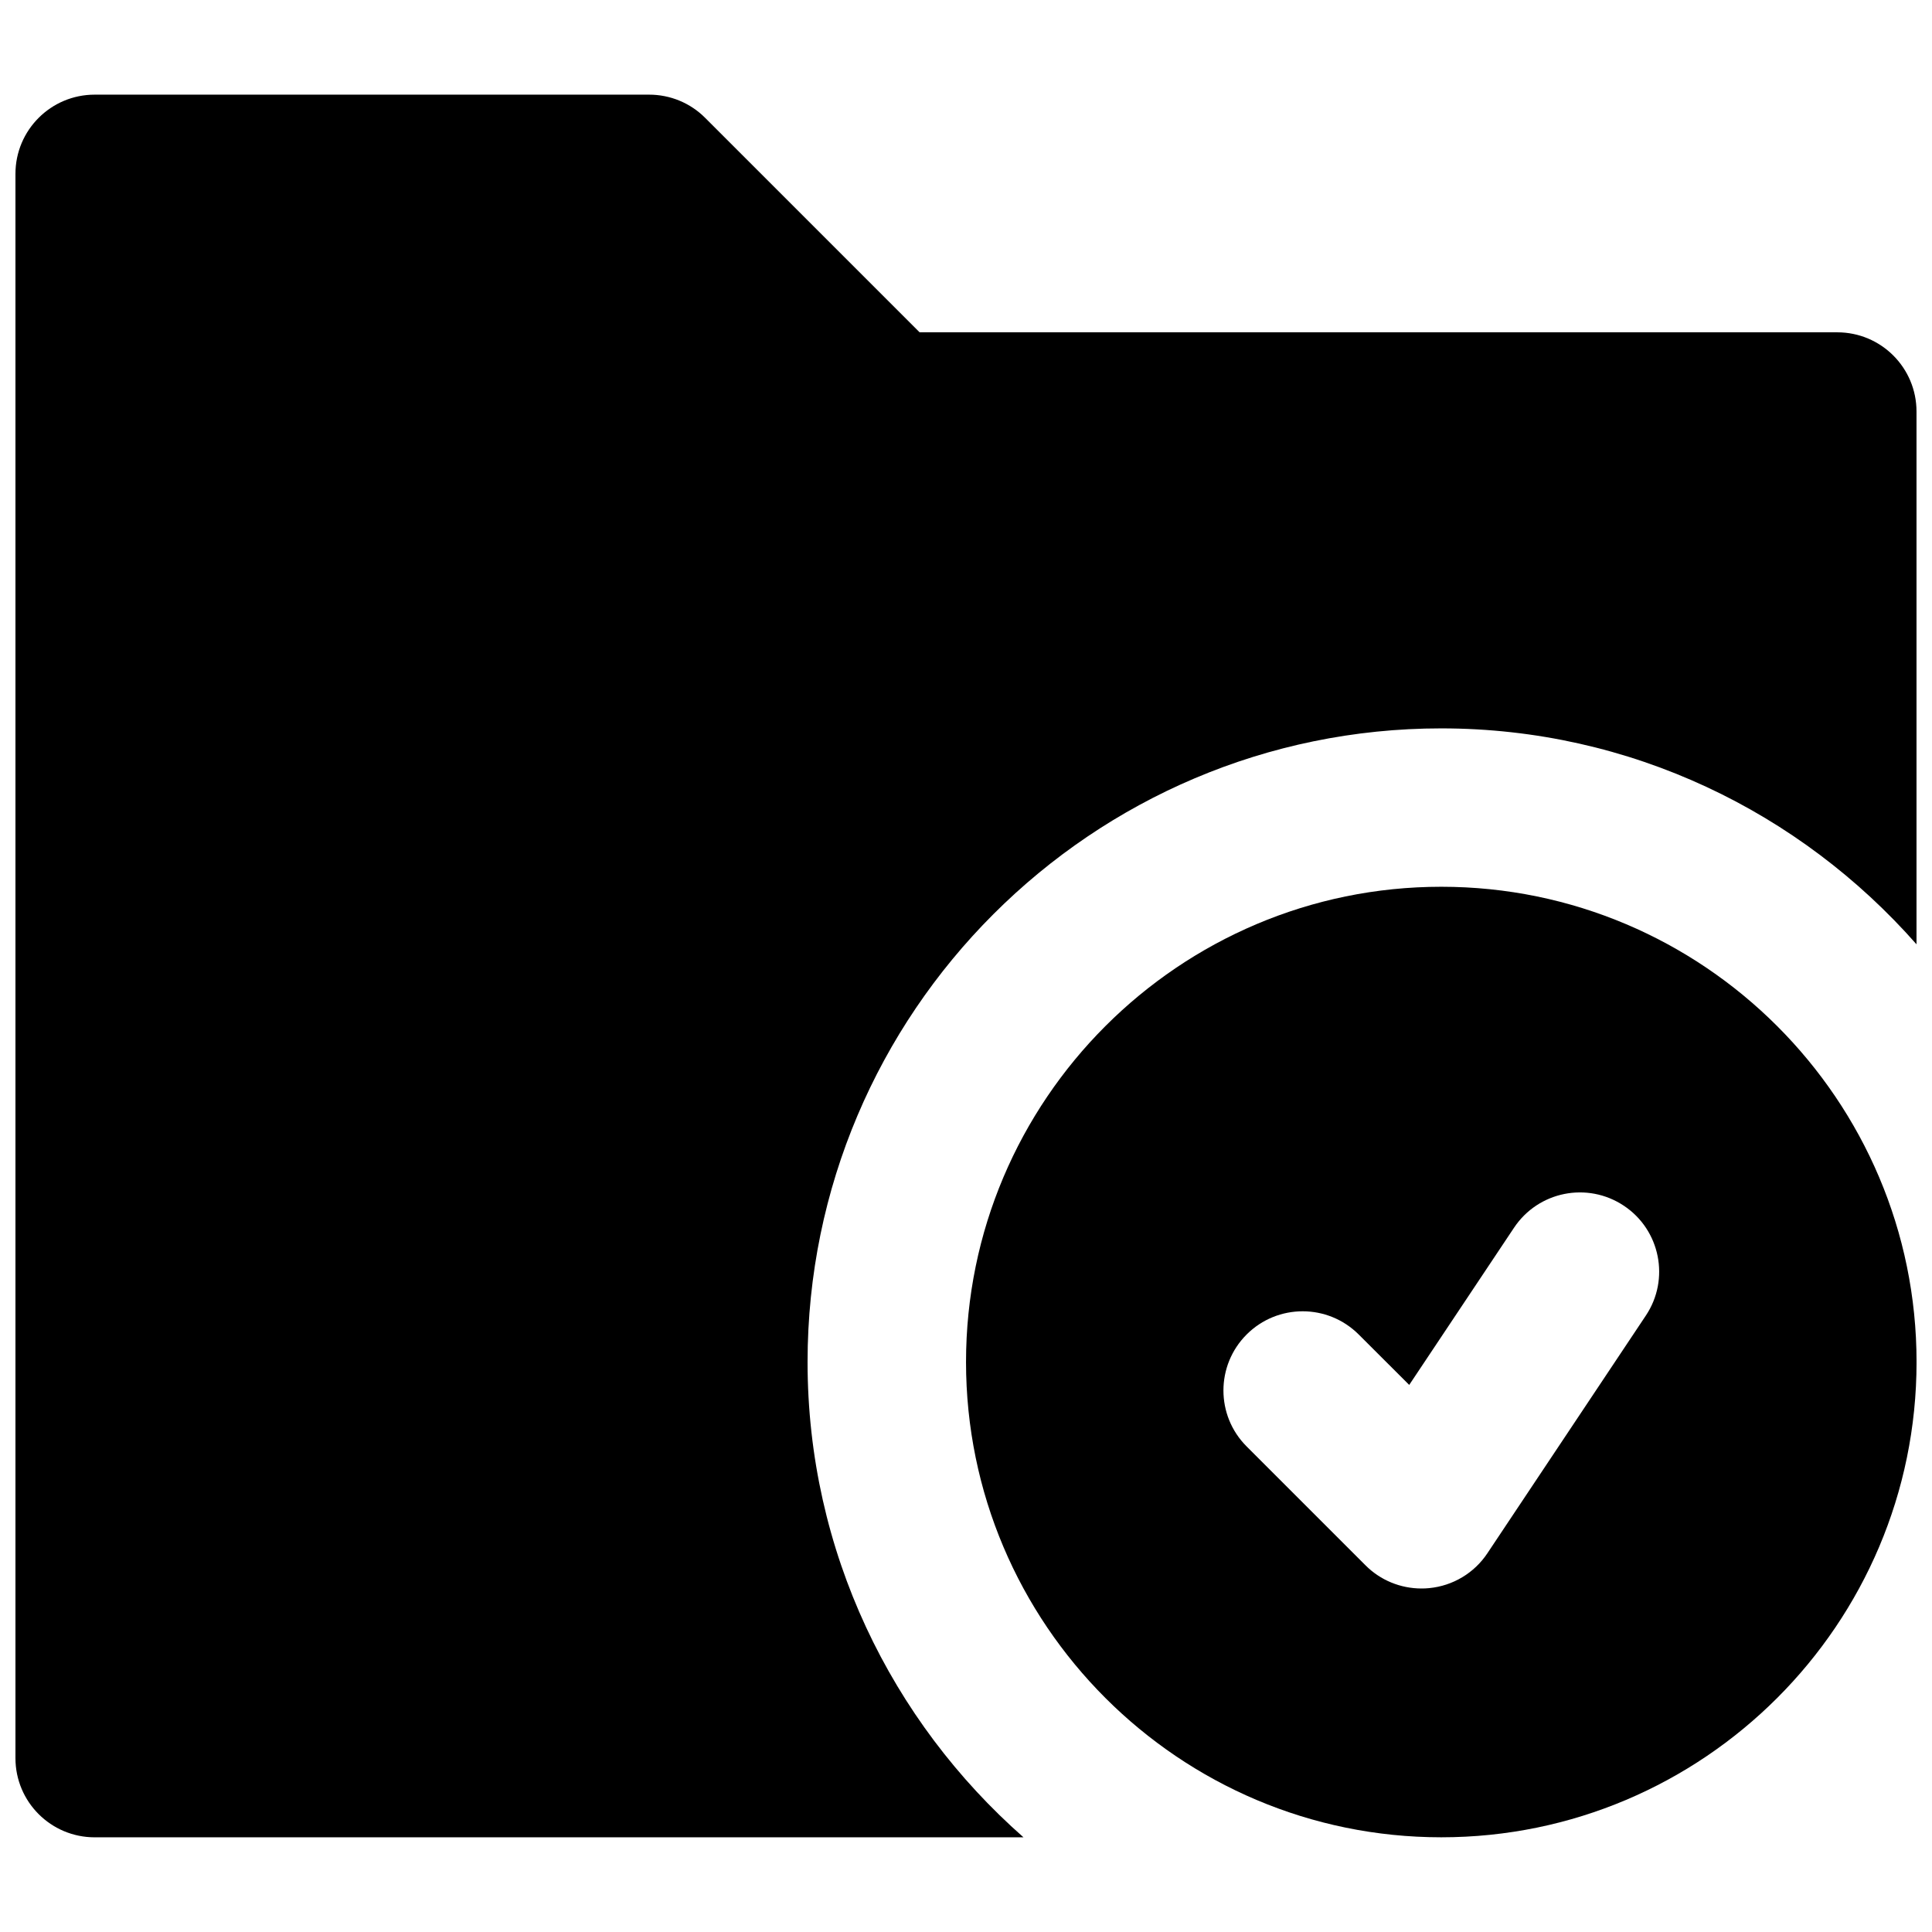 <?xml version="1.0" encoding="UTF-8"?>
<!-- Uploaded to: ICON Repo, www.iconrepo.com, Generator: ICON Repo Mixer Tools -->
<svg width="800px" height="800px" version="1.1" viewBox="144 144 512 512" xmlns="http://www.w3.org/2000/svg">
 <defs>
  <clipPath id="b">
   <path d="m400 379h251.9v252h-251.9z"/>
  </clipPath>
  <clipPath id="a">
   <path d="m148.09 169h503.81v462h-503.81z"/>
  </clipPath>
 </defs>
 <g>
  <g clip-path="url(#b)">
   <path d="m580.16 492.65-41.984 62.977c-3.484 5.25-9.152 8.629-15.391 9.238-0.711 0.082-1.406 0.102-2.078 0.102-5.539 0-10.895-2.18-14.84-6.148l-31.488-31.488c-8.207-8.188-8.207-21.477 0-29.684 8.207-8.188 21.477-8.188 29.684 0l13.395 13.371 27.77-41.648c6.426-9.656 19.441-12.277 29.117-5.836 9.656 6.426 12.258 19.484 5.816 29.117m-54.203-113.65c-69.461 0-125.95 56.508-125.95 125.95 0 69.465 56.492 125.95 125.95 125.95s125.95-56.488 125.95-125.95c0-69.441-56.492-125.95-125.95-125.95" fill-rule="evenodd"/>
  </g>
  <g clip-path="url(#a)">
   <path d="m630.91 232.06h-243.21l-56.824-56.824c-3.926-3.949-9.277-6.152-14.84-6.152h-146.95c-11.586 0-20.992 9.383-20.992 20.992v419.84c0 11.609 9.406 20.992 20.992 20.992h246.15c-34.992-30.793-57.223-75.781-57.223-125.95 0-92.594 75.34-167.93 167.93-167.93 50.172 0 95.16 22.23 125.95 57.223v-141.19c0-11.609-9.402-20.992-20.992-20.992" fill-rule="evenodd"/>
  </g>
 </g>
</svg>